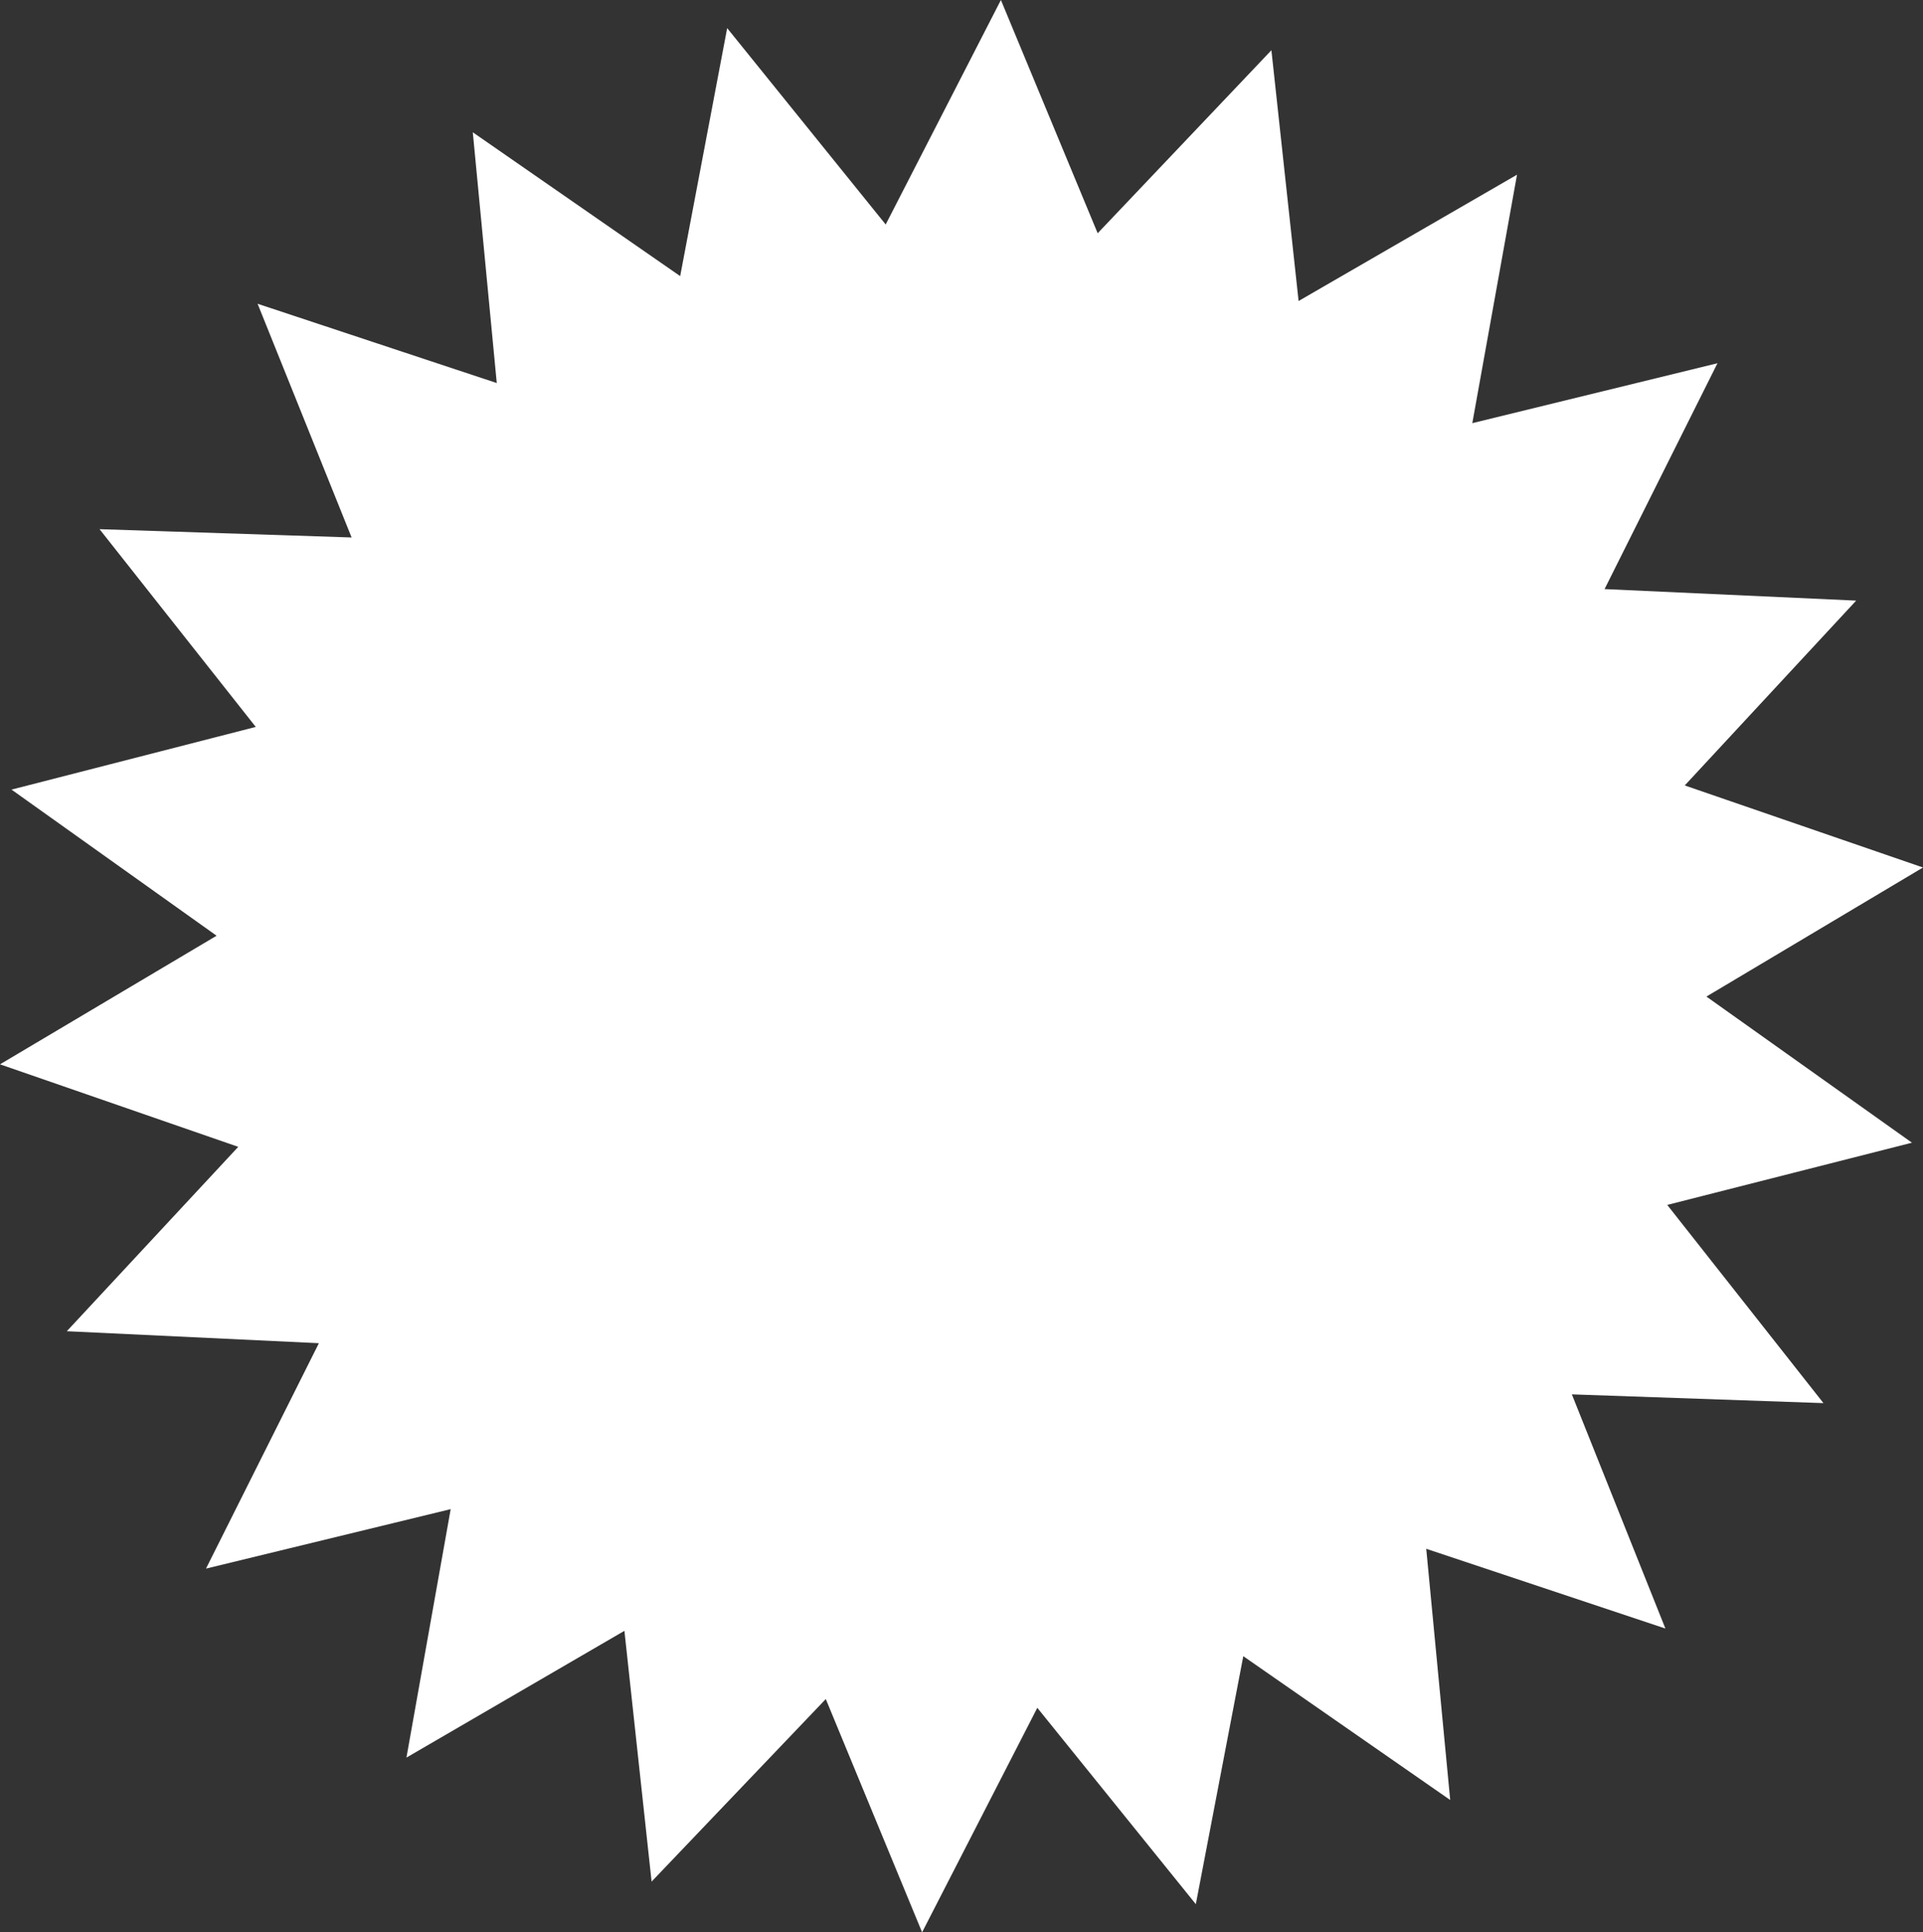 <?xml version="1.0" encoding="utf-8"?>
<!-- Generator: Adobe Illustrator 27.5.0, SVG Export Plug-In . SVG Version: 6.00 Build 0)  -->
<svg version="1.1" id="レイヤー_1" xmlns="http://www.w3.org/2000/svg" xmlns:xlink="http://www.w3.org/1999/xlink" x="0px"
	 y="0px" width="417.3px" height="419.2px" viewBox="0 0 417.3 419.2" style="enable-background:new 0 0 417.3 419.2;"
	 xml:space="preserve">
<rect x="0" y="0" width="417.3" height="419.2" fill="#333333" stroke="none"/>
<style type="text/css">
	.st0{fill:#FFFFFF;}
</style>
<polygon class="st0" points="275.9,10.9 281.8,65.3 329.2,37.9 319.5,91.8 372.7,78.8 348.2,127.8 402.8,130.3 365.6,170.4 
	417.3,188.2 370.3,216.2 414.9,247.9 361.8,261.4 395.7,304.4 341.1,302.5 361.4,353.3 309.5,336 314.7,390.5 269.8,359.3 
	259.5,413.1 225.1,370.5 200.1,419.2 179.2,368.6 141.4,408.2 135.5,353.8 88.2,381.3 97.8,327.4 44.7,340.3 69.2,291.4 14.5,288.8 
	51.7,248.8 0,230.9 47,203 2.5,171.3 55.5,157.7 21.6,114.8 76.3,116.6 55.9,65.9 107.8,83.1 102.6,28.7 147.6,59.9 157.8,6.1 
	192.2,48.7 217.2,0 238.2,50.6 "/>
</svg>
